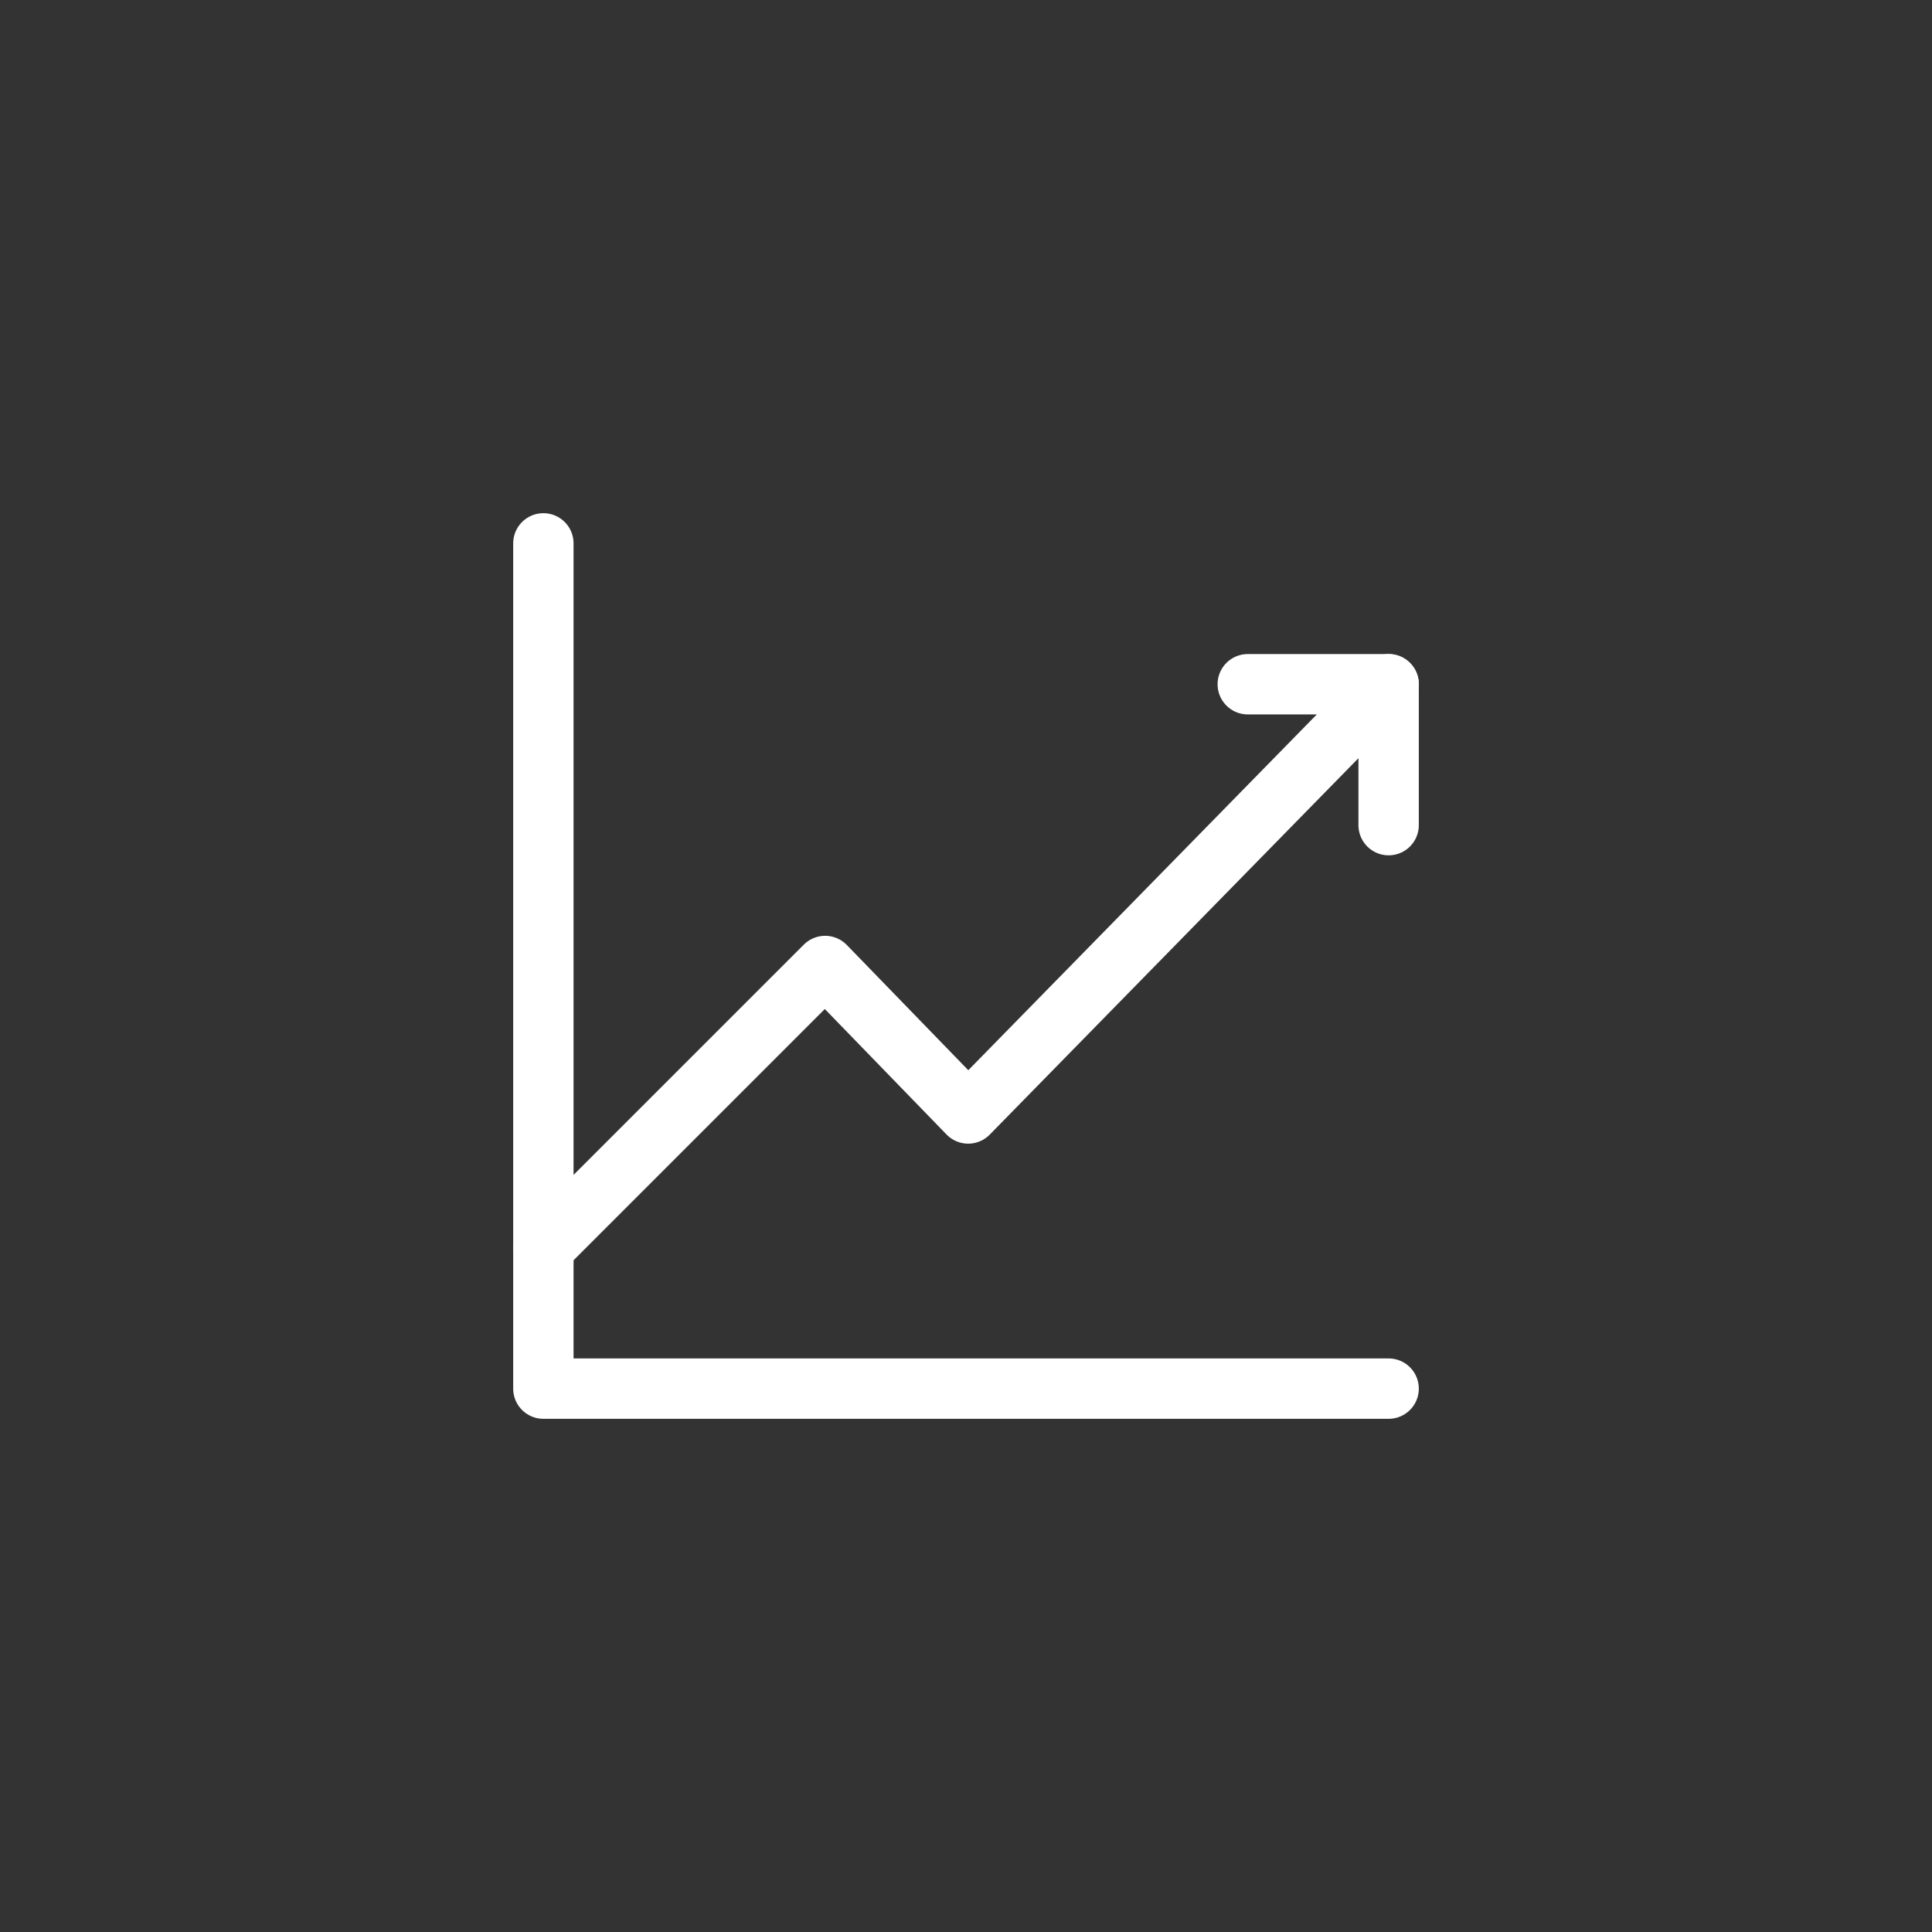 <?xml version="1.0" encoding="UTF-8"?> <svg xmlns="http://www.w3.org/2000/svg" width="512" height="512" viewBox="0 0 512 512" fill="none"><rect x="0" y="0" width="512" height="512" fill="#333333" stroke="none"/> <path d="M144 144V368H368" stroke="white" stroke-width="16" stroke-linecap="round" stroke-linejoin="round"></path> <path d="M144 330.67L218.67 256L256.58 295.08L368 181.33" stroke="white" stroke-width="16" stroke-linecap="round" stroke-linejoin="round"></path> <path d="M330.67 181.33H368V218.67" stroke="white" stroke-width="16" stroke-linecap="round" stroke-linejoin="round"></path> </svg> 